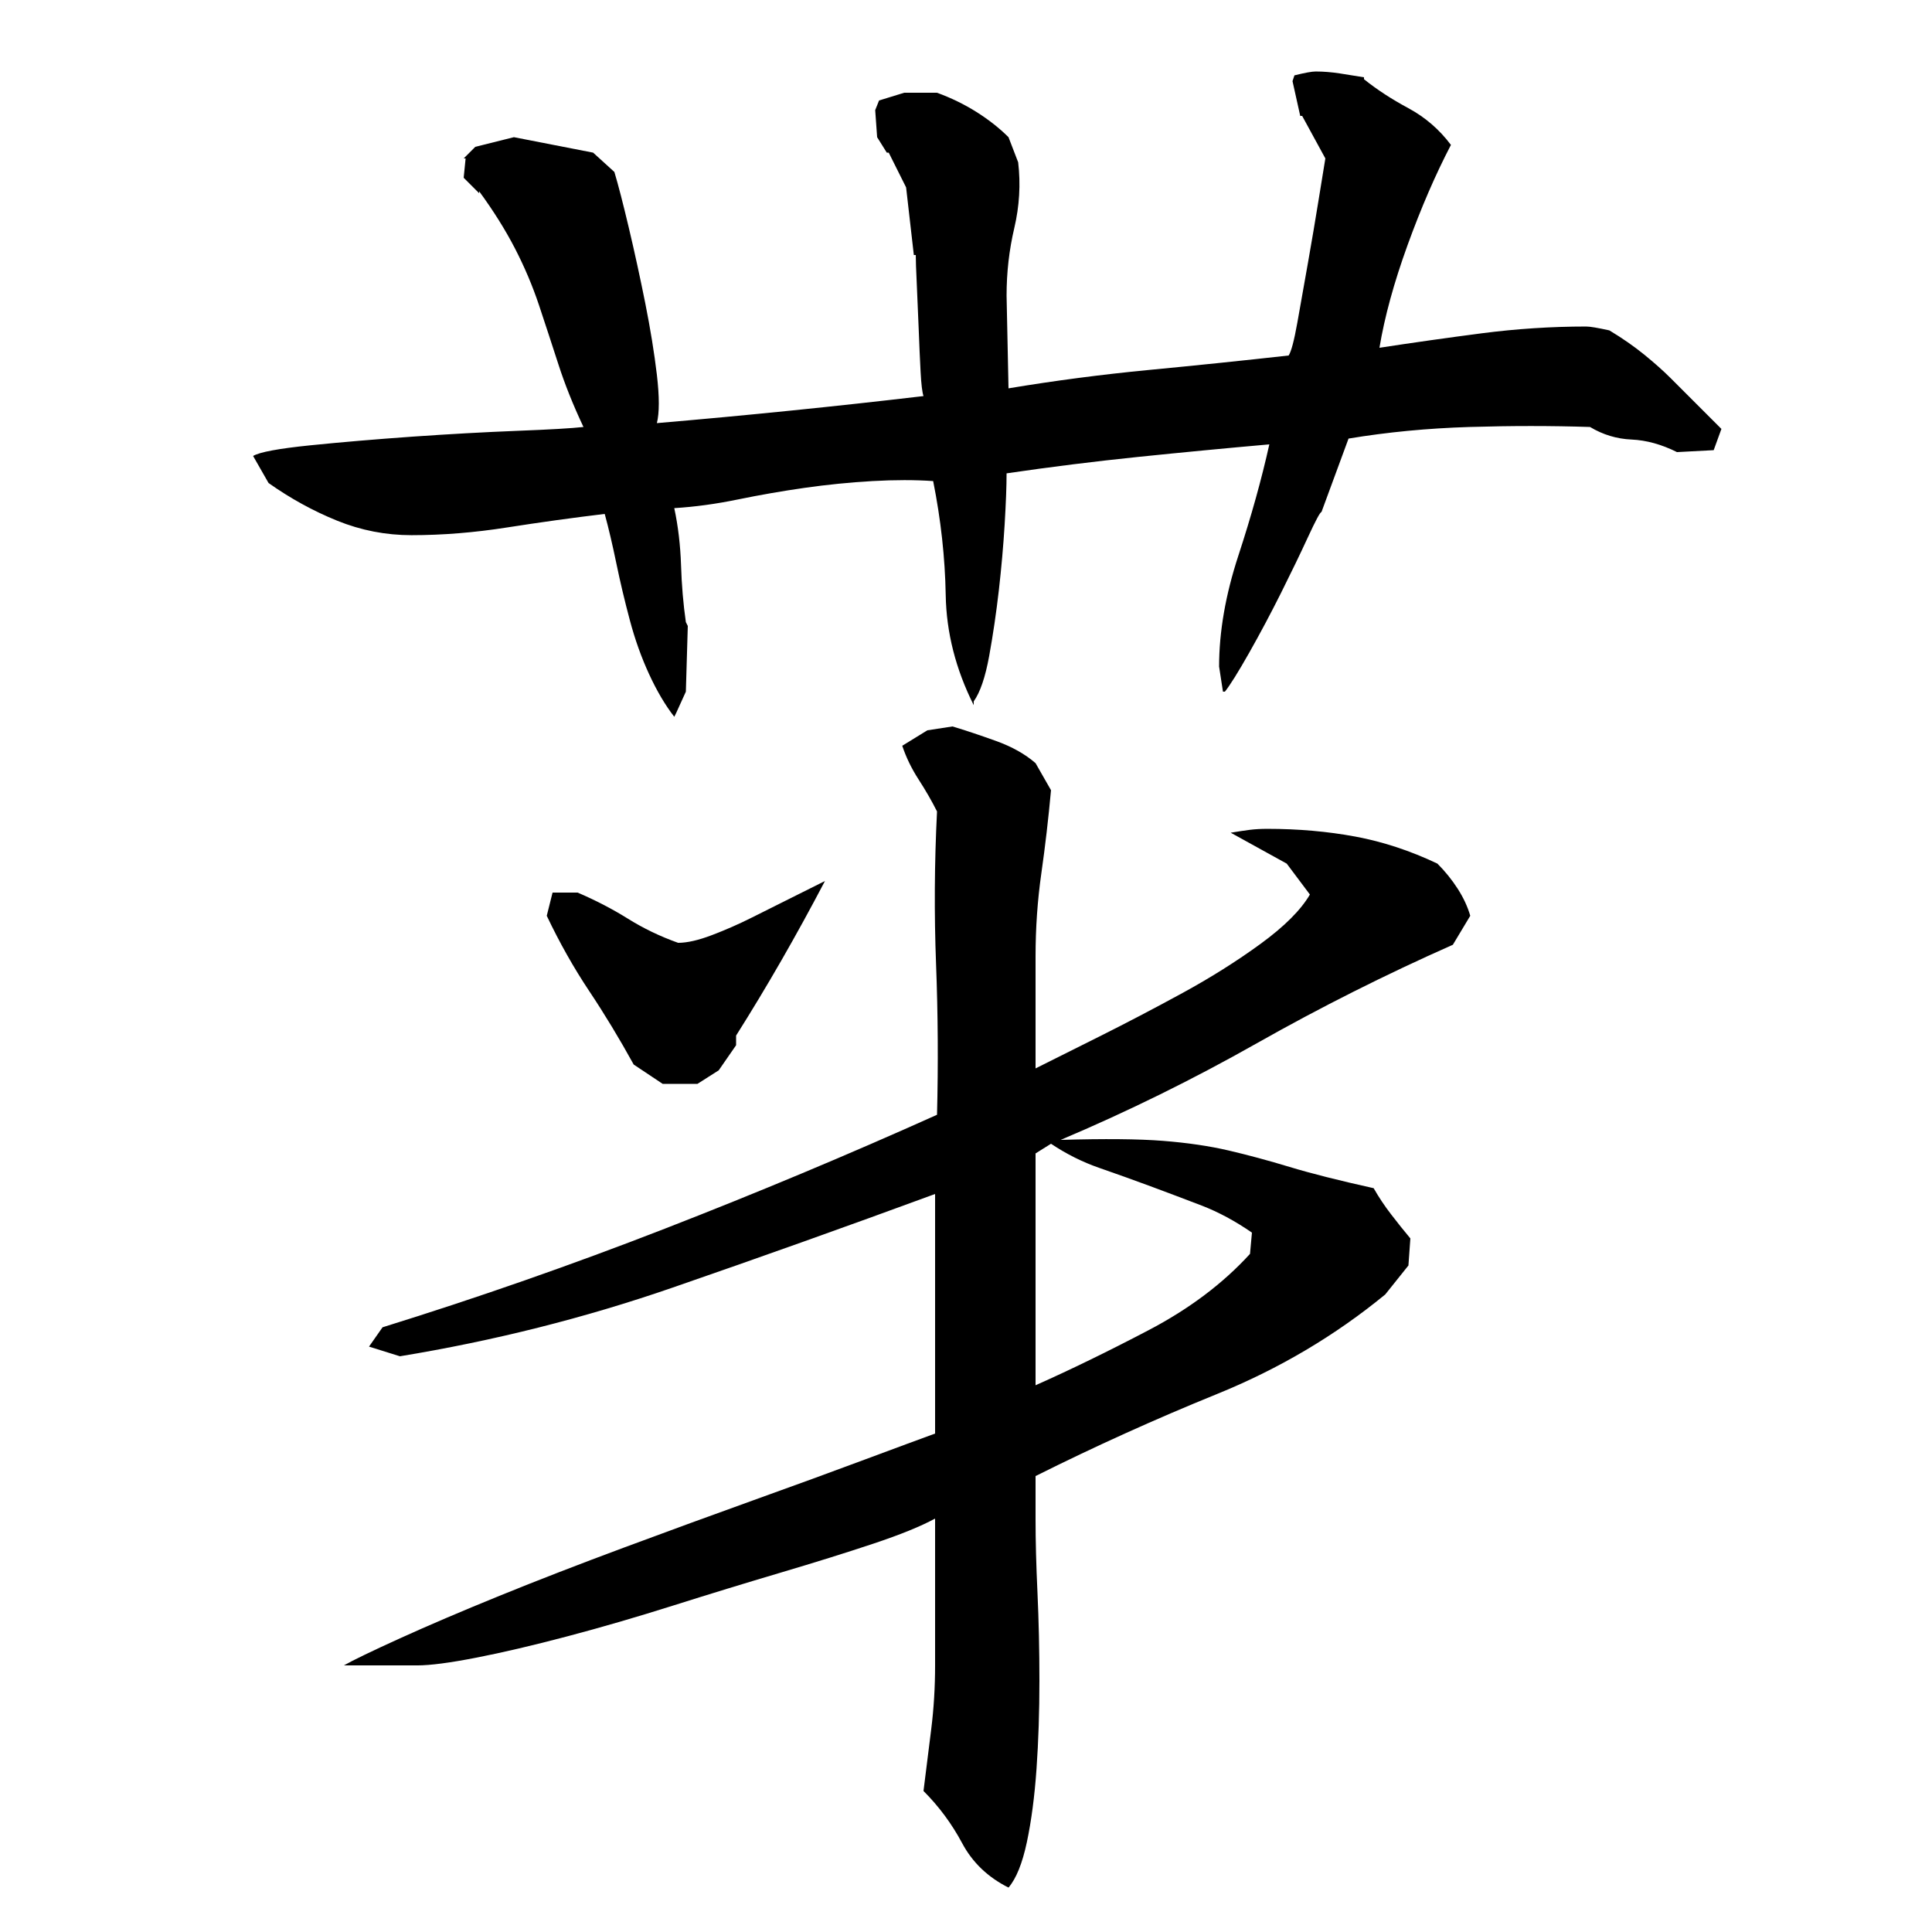 <?xml version="1.0" encoding="utf-8"?>
<!-- Generator: Adobe Illustrator 16.0.0, SVG Export Plug-In . SVG Version: 6.00 Build 0)  -->
<!DOCTYPE svg PUBLIC "-//W3C//DTD SVG 1.1//EN" "http://www.w3.org/Graphics/SVG/1.1/DTD/svg11.dtd">
<svg version="1.1" id="图层_1" xmlns="http://www.w3.org/2000/svg" xmlns:xlink="http://www.w3.org/1999/xlink" x="0px" y="0px"
	 width="1000px" height="1000px" viewBox="0 0 1000 1000" enable-background="new 0 0 1000 1000" xml:space="preserve">
<path d="M669.002,42.006l1-3c5.328-1.328,9-2,11-2c4,0,8.156,0.344,12.5,1c4.328,0.672,8.5,1.344,12.5,2v1
	c6.656,5.344,14.328,10.344,23,15c8.656,4.672,16,11,22,19c-8,15.344-15.5,32.672-22.5,52c-7,19.344-11.844,37-14.5,53
	c17.328-2.656,35-5.156,53-7.5c18-2.328,36-3.5,54-3.5c2,0,6,0.672,12,2c6.656,4,12.656,8.172,18,12.5
	c5.328,4.344,9.828,8.344,13.5,12c3.656,3.672,7.656,7.672,12,12c4.328,4.344,9.156,9.172,14.5,14.5l-4,11l-19,1
	c-8-4-15.844-6.156-23.5-6.5c-7.672-0.328-14.844-2.5-21.5-6.5c-20-0.656-40.844-0.656-62.5,0c-21.672,0.672-42.5,2.672-62.5,6
	l-14,38c-0.672,0-3,4.344-7,13c-4,8.672-8.672,18.344-14,29c-5.344,10.672-10.844,21-16.5,31c-5.672,10-9.844,16.672-12.5,20h-1
	l-2-13c0-18,3.328-37.156,10-57.5c6.656-20.328,12-39.5,16-57.5c-22.672,2-45.344,4.172-68,6.5c-22.672,2.344-45.344,5.172-68,8.5
	c0,6.672-0.344,15.5-1,26.5c-0.672,11-1.672,22.344-3,34c-1.344,11.672-3,23-5,34s-4.672,18.844-8,23.5v2
	c-9.344-18.656-14.172-37.656-14.5-57c-0.344-19.328-2.5-39-6.5-59c-9.344-0.656-19.844-0.656-31.5,0
	c-11.672,0.672-23.344,1.844-35,3.5c-11.672,1.672-23.172,3.672-34.5,6c-11.344,2.344-22.344,3.844-33,4.5
	c2,9.344,3.156,19.172,3.5,29.5c0.328,10.344,1.156,20.172,2.5,29.5l1,2l-1,34l-5,11l-1,2c-4.672-6-9-13.328-13-22
	c-4-8.656-7.344-18-10-28c-2.672-10-5-19.828-7-29.5c-2-9.656-4-18.156-6-25.5c-16.672,2-33.5,4.344-50.5,7c-17,2.672-33.5,4-49.5,4
	c-13.344,0-26.172-2.5-38.5-7.5c-12.344-5-24.172-11.5-35.5-19.5l-8-14c3.328-2,13.156-3.828,29.5-5.5c16.328-1.656,34-3.156,53-4.5
	c19-1.328,37-2.328,54-3c17-0.656,28.5-1.328,34.5-2c-5.344-11.328-9.672-22.156-13-32.5c-3.344-10.328-6.672-20.5-10-30.5
	c-3.344-10-7.5-19.828-12.5-29.5c-5-9.656-11.172-19.5-18.5-29.5v1l-8-8l1-10h-1l6-6l20-5l41,8l11,10c2,6.672,4.5,16.344,7.5,29
	c3,12.672,5.828,25.672,8.5,39c2.656,13.344,4.656,25.672,6,37c1.328,11.344,1.328,19.672,0,25c23.328-2,46.5-4.156,69.5-6.5
	c23-2.328,45.828-4.828,68.5-7.5c-0.672-2-1.172-6.156-1.5-12.5c-0.344-6.328-0.672-13.828-1-22.5c-0.344-8.656-0.672-16.5-1-23.5
	c-0.344-7-0.5-11.828-0.5-14.5h-1l-4-35l-9-18h-1l-5-8l-1-14l2-5l13-4h17c7.328,2.672,14.156,6,20.5,10
	c6.328,4,11.828,8.344,16.5,13l5,13c1.328,11.344,0.656,22.672-2,34c-2.672,11.344-4,23-4,35l1,48c24-4,48.156-7.156,72.5-9.5
	c24.328-2.328,48.5-4.828,72.5-7.5c1.328-2,2.828-7.656,4.5-17c1.656-9.328,3.5-19.656,5.5-31c2-11.328,3.828-22.156,5.5-32.5
	c1.656-10.328,2.828-17.5,3.5-21.5l-12-22h-1L669.002,42.006z M485.002,577.006c0.656-26,0.5-52-0.5-78s-0.844-52.328,0.5-79
	c-2.672-5.328-5.844-10.828-9.5-16.5c-3.672-5.656-6.5-11.5-8.5-17.5l13-8l13-2c6.656,2,14.156,4.5,22.5,7.5
	c8.328,3,15.156,6.844,20.5,11.5l8,14c-1.344,14.672-3,29-5,43s-3,28.344-3,43c0,9.344,0,19,0,29s0,19.672,0,29c8-4,19-9.5,33-16.5
	s28.328-14.5,43-22.5c14.656-8,28.156-16.5,40.5-25.5c12.328-9,20.828-17.5,25.5-25.5l-12-16l-29-16c4-0.656,7.328-1.156,10-1.5
	c2.656-0.328,5.656-0.5,9-0.5c16,0,31.156,1.344,45.5,4c14.328,2.672,28.5,7.344,42.5,14c4,4,7.5,8.344,10.5,13
	c3,4.672,5.156,9.344,6.5,14l-9,15c-34.672,15.344-68.5,32.344-101.5,51c-33,18.672-66.844,35.344-101.5,50
	c22.656-0.656,40.328-0.5,53,0.5c12.656,1,24,2.672,34,5c10,2.344,20.5,5.172,31.5,8.5c11,3.344,25.5,7,43.5,11
	c2.656,4.672,5.656,9.172,9,13.5c3.328,4.344,6.656,8.5,10,12.5l-1,14l-12,15c-26,21.344-55,38.5-87,51.5s-63.344,27.172-94,42.5
	c0,4,0,11.5,0,22.5s0.328,23.672,1,38c0.656,14.344,1,29.5,1,45.5s-0.5,31.156-1.5,45.5c-1,14.328-2.672,27-5,38
	c-2.344,11-5.5,18.828-9.5,23.5c-10.672-5.344-18.672-13-24-23c-5.344-10-12-19-20-27c1.328-10.672,2.656-21.344,4-32
	c1.328-10.656,2-21.656,2-33v-76c-7.344,4-18,8.344-32,13c-14,4.672-30,9.672-48,15c-18,5.344-36.5,11-55.5,17s-37.344,11.344-55,16
	c-17.672,4.672-33.344,8.344-47,11c-13.672,2.672-23.844,4-30.5,4h-38c4.656-2.656,14.328-7.328,29-14
	c14.656-6.656,31.828-14,51.5-22c19.656-8,41.156-16.328,64.5-25c23.328-8.656,45.656-16.828,67-24.5
	c21.328-7.656,40.5-14.656,57.5-21c17-6.328,29.156-10.828,36.5-13.5v-124c-45.344,16.672-90.672,32.844-136,48.5
	c-45.344,15.672-92.344,27.5-141,35.5l-16-5l7-10c49.328-15.328,98-32.328,146-51C392.002,617.35,439.002,597.678,485.002,577.006z
	 M286.002,462.006h13c9.328,4,18,8.5,26,13.5s16.656,9.172,26,12.5c4.656,0,10.5-1.328,17.5-4c7-2.656,13.828-5.656,20.5-9
	c6.656-3.328,13.328-6.656,20-10c6.656-3.328,12.656-6.328,18-9c-7.344,14-14.844,27.672-22.5,41c-7.672,13.344-15.5,26.344-23.5,39
	v5l-9,13l-11,7h-18l-15-10c-7.344-13.328-15-26-23-38s-15.344-25-22-39L286.002,462.006z M536.002,597.006c0,19.344,0,39.172,0,59.5
	c0,20.344,0,40.5,0,60.5c18-8,37.5-17.5,58.5-28.5s38.5-24.156,52.5-39.5l1-11c-8.672-6-17.344-10.656-26-14
	c-8.672-3.328-17.5-6.656-26.5-10c-9-3.328-17.844-6.5-26.5-9.5c-8.672-3-17-7.156-25-12.5L536.002,597.006z"/>
</svg>

